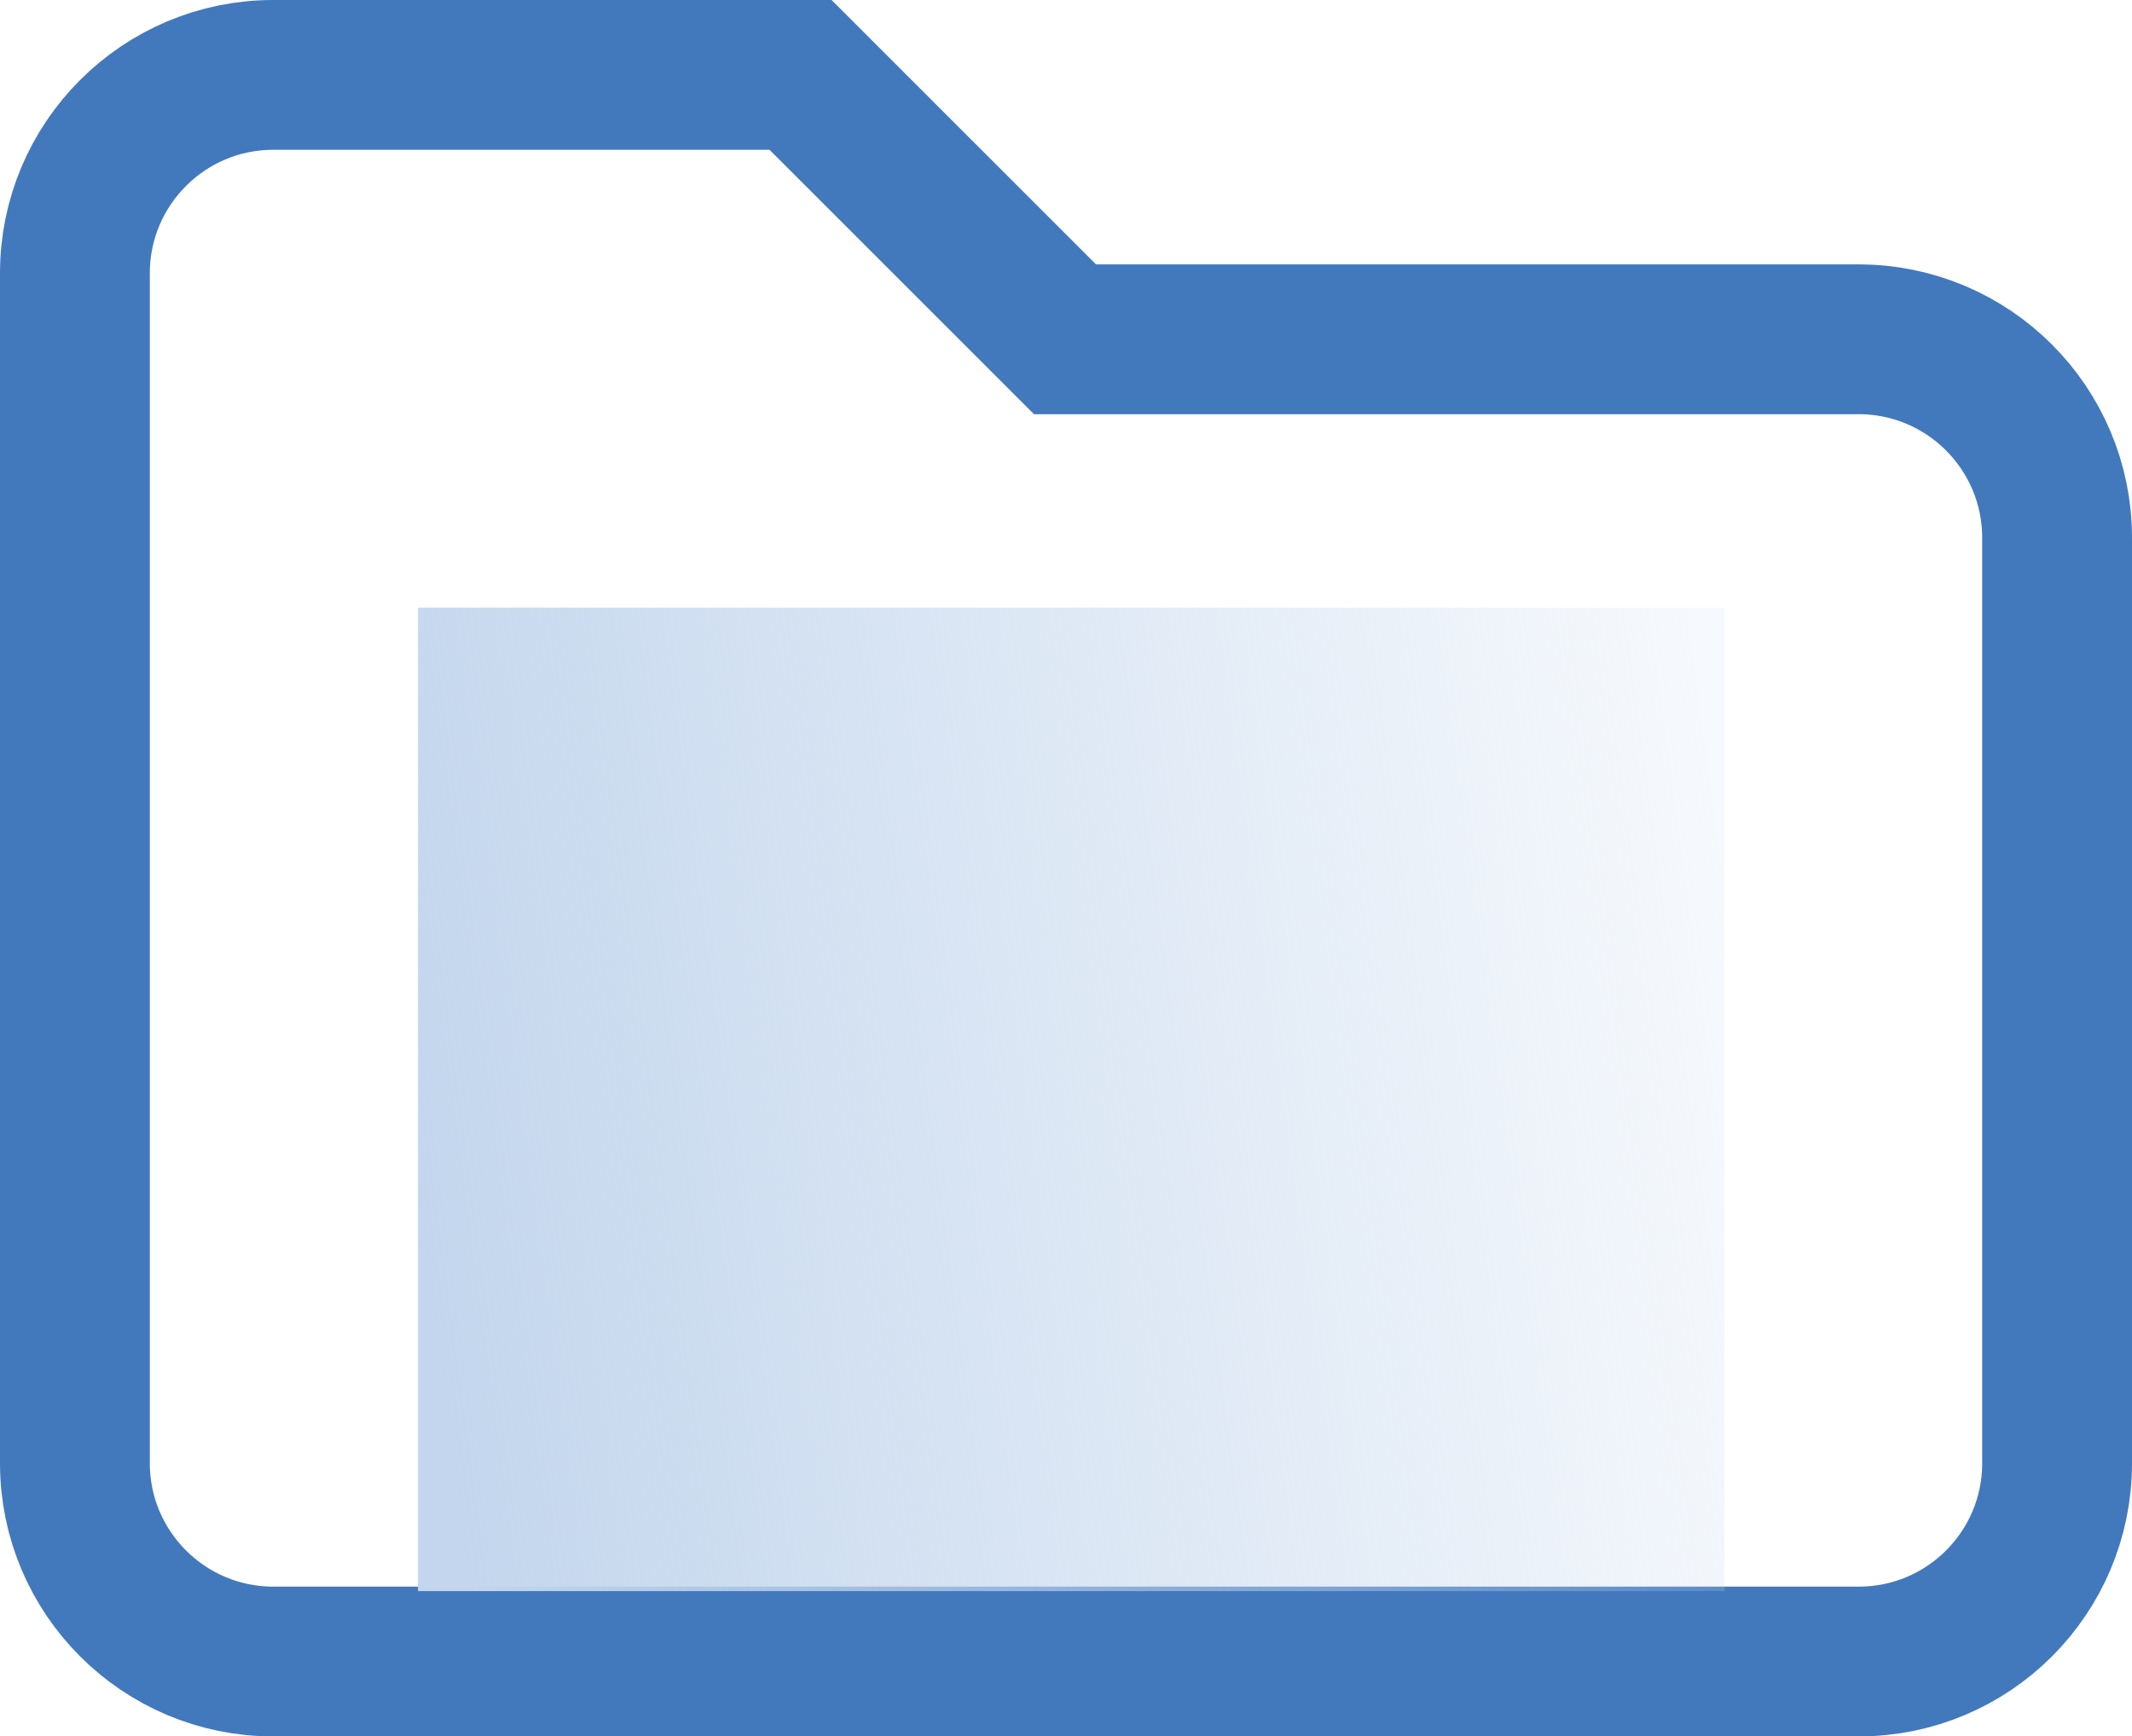<?xml version="1.0" encoding="utf-8"?>
<!-- Generator: Adobe Illustrator 25.3.1, SVG Export Plug-In . SVG Version: 6.00 Build 0)  -->
<svg version="1.1" id="Layer_1" xmlns="http://www.w3.org/2000/svg" xmlns:xlink="http://www.w3.org/1999/xlink" x="0px" y="0px"
	 viewBox="0 0 85.38 69.55" style="enable-background:new 0 0 85.38 69.55;" xml:space="preserve">
<style type="text/css">
	.st0{fill:none;stroke:#4279BD;stroke-width:6;stroke-miterlimit:10;}
	.st1{fill:url(#SVGID_1_);}
</style>
<g>
	<path class="st0" d="M82.38,21.54v37.07c0,4.39-3.56,7.94-7.94,7.94H10.94C6.56,66.55,3,62.99,3,58.61V10.94C3,6.56,6.56,3,10.94,3
		h21.12l10.59,10.59h31.78C78.82,13.59,82.38,17.15,82.38,21.54z"/>
	<linearGradient id="SVGID_1_" gradientUnits="userSpaceOnUse" x1="16.506" y1="47.574" x2="69.753" y2="40.432">
		<stop  offset="0" style="stop-color:#C3D6ED"/>
		<stop  offset="1" style="stop-color:#C3D6ED;stop-opacity:0.15"/>
	</linearGradient>
	<rect x="16.74" y="24.34" class="st1" width="52.32" height="39.39"/>
</g>
</svg>
